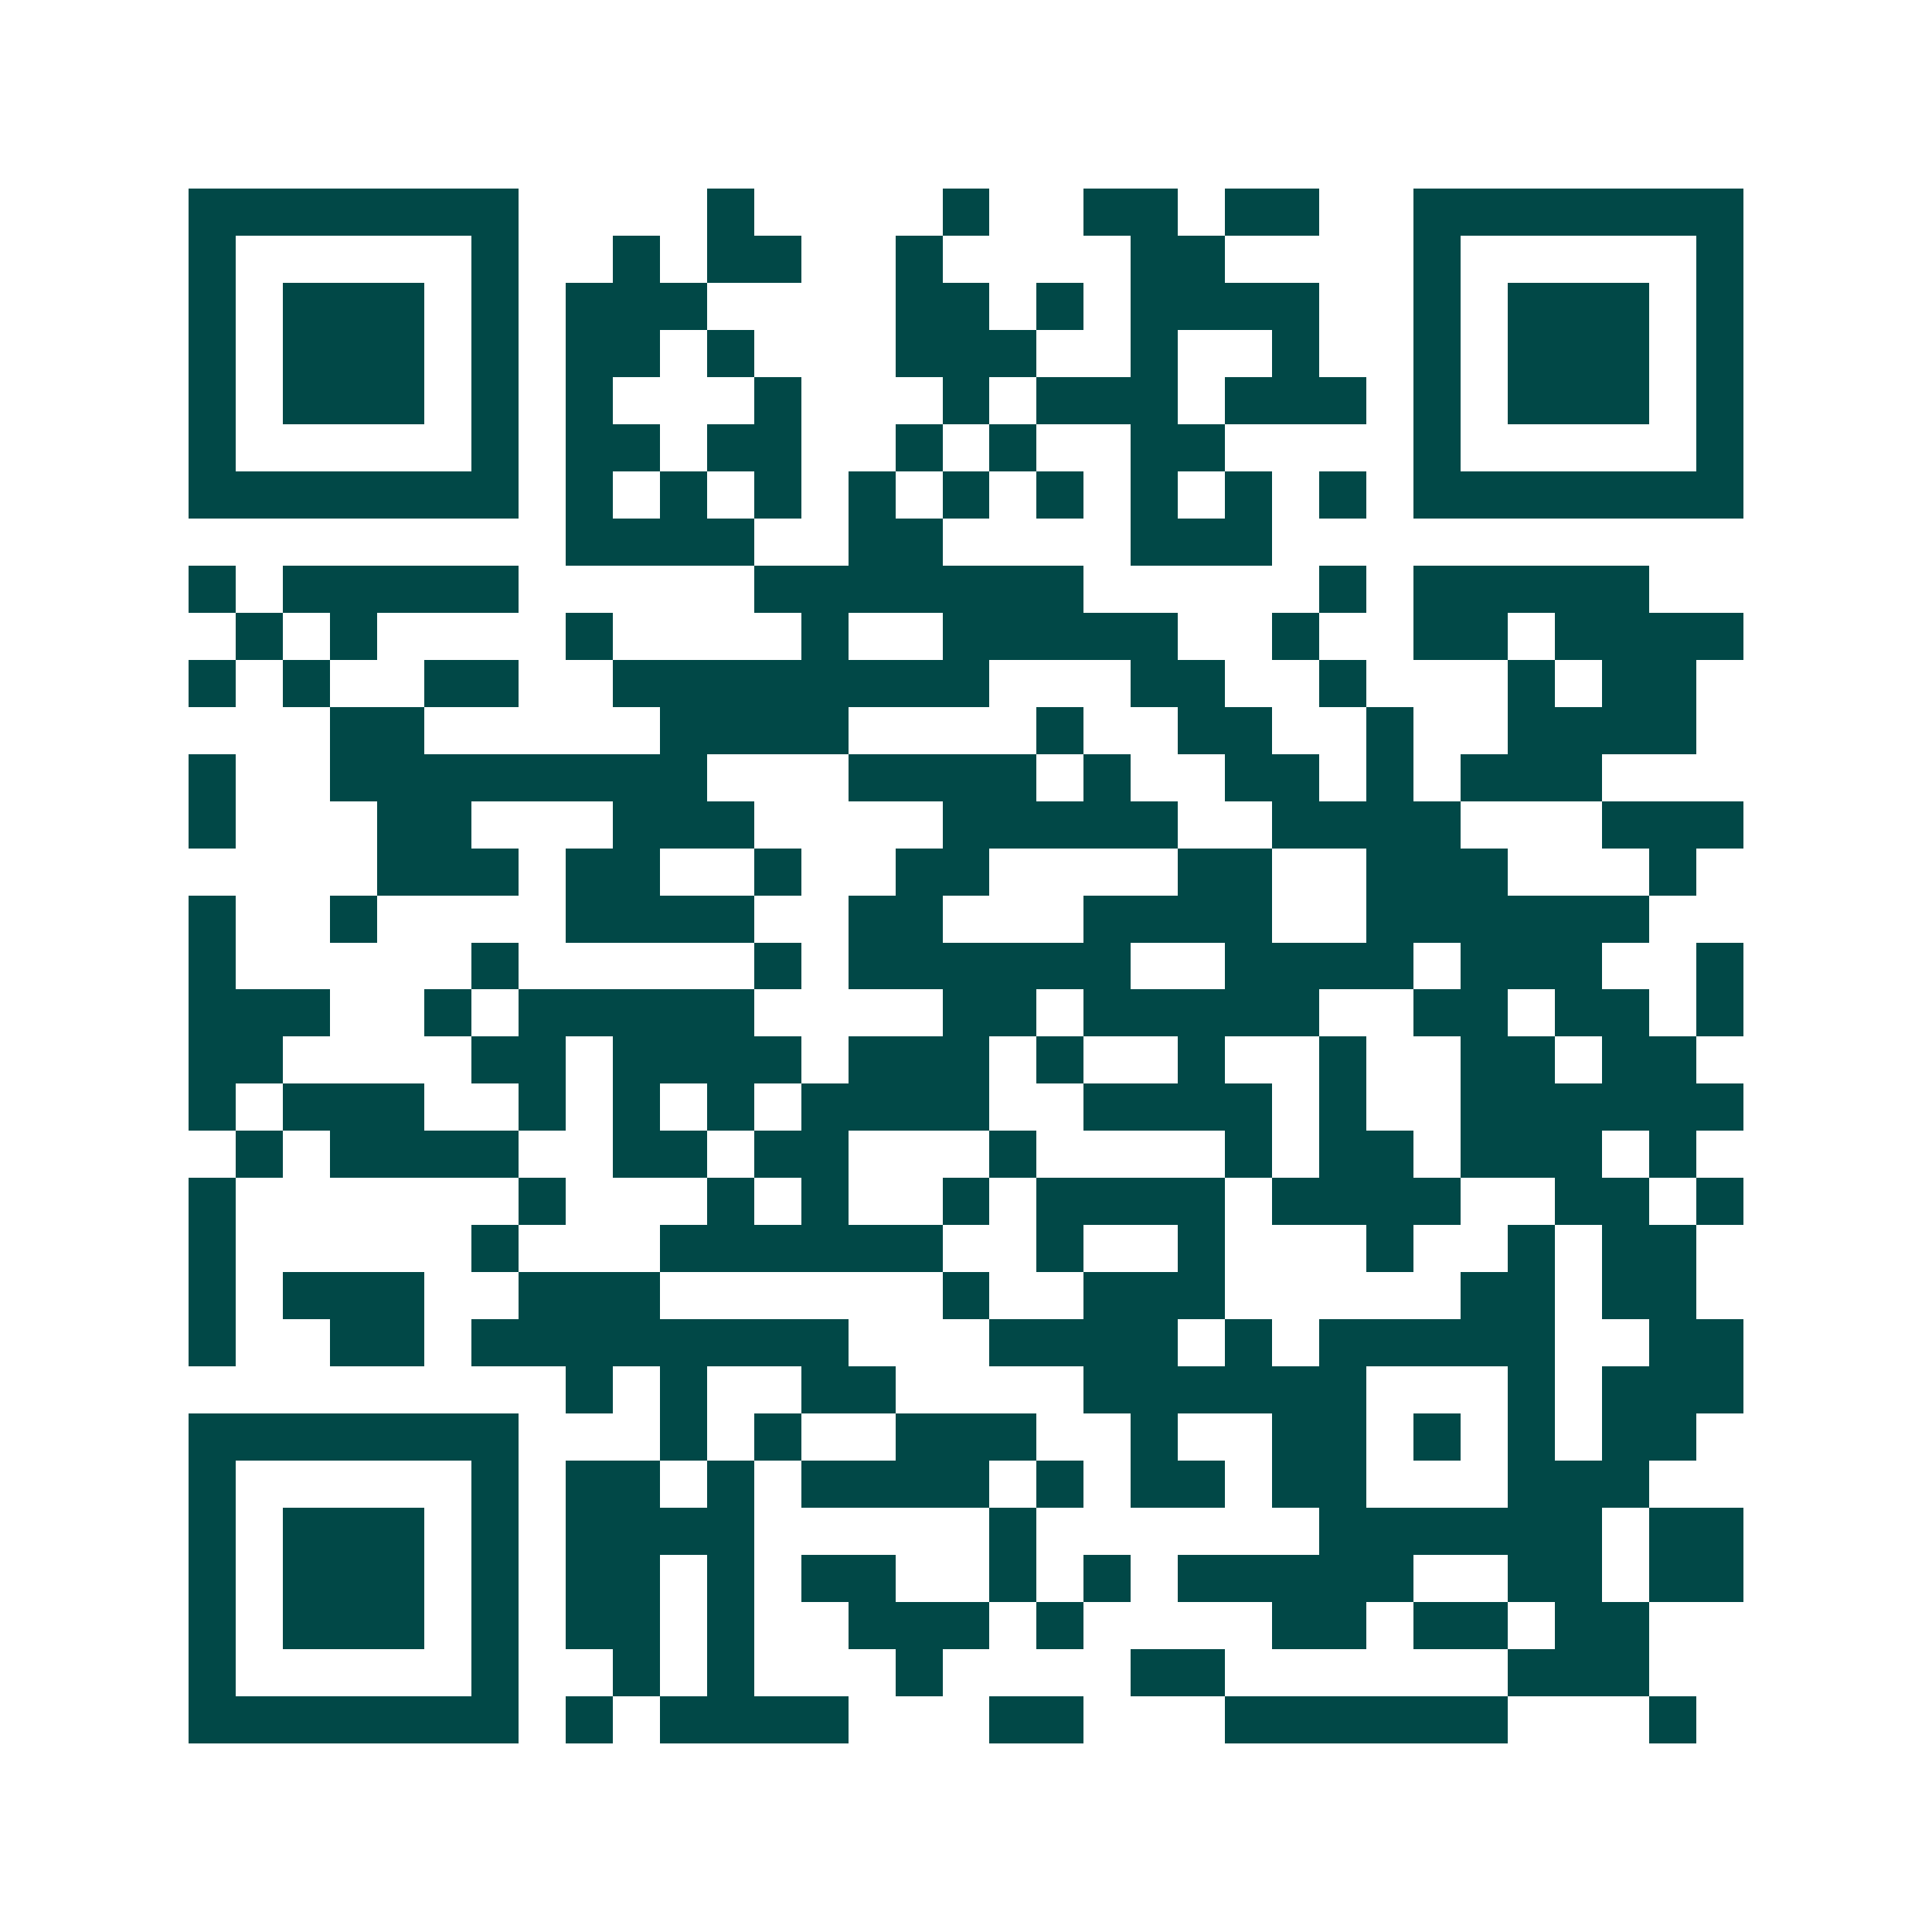 <svg xmlns="http://www.w3.org/2000/svg" width="200" height="200" viewBox="0 0 41 41" shape-rendering="crispEdges"><path fill="#ffffff" d="M0 0h41v41H0z"/><path stroke="#014847" d="M4 4.5h7m4 0h1m4 0h1m2 0h2m1 0h2m2 0h7M4 5.5h1m5 0h1m2 0h1m1 0h2m2 0h1m4 0h2m4 0h1m5 0h1M4 6.5h1m1 0h3m1 0h1m1 0h3m4 0h2m1 0h1m1 0h4m2 0h1m1 0h3m1 0h1M4 7.5h1m1 0h3m1 0h1m1 0h2m1 0h1m3 0h3m2 0h1m2 0h1m2 0h1m1 0h3m1 0h1M4 8.5h1m1 0h3m1 0h1m1 0h1m3 0h1m3 0h1m1 0h3m1 0h3m1 0h1m1 0h3m1 0h1M4 9.5h1m5 0h1m1 0h2m1 0h2m2 0h1m1 0h1m2 0h2m4 0h1m5 0h1M4 10.5h7m1 0h1m1 0h1m1 0h1m1 0h1m1 0h1m1 0h1m1 0h1m1 0h1m1 0h1m1 0h7M12 11.5h4m2 0h2m4 0h3M4 12.5h1m1 0h5m5 0h7m5 0h1m1 0h5M5 13.5h1m1 0h1m4 0h1m4 0h1m2 0h5m2 0h1m2 0h2m1 0h4M4 14.5h1m1 0h1m2 0h2m2 0h8m3 0h2m2 0h1m3 0h1m1 0h2M7 15.5h2m5 0h4m4 0h1m2 0h2m2 0h1m2 0h4M4 16.5h1m2 0h8m3 0h4m1 0h1m2 0h2m1 0h1m1 0h3M4 17.5h1m3 0h2m3 0h3m4 0h5m2 0h4m3 0h3M8 18.5h3m1 0h2m2 0h1m2 0h2m4 0h2m2 0h3m3 0h1M4 19.5h1m2 0h1m4 0h4m2 0h2m3 0h4m2 0h6M4 20.5h1m5 0h1m5 0h1m1 0h6m2 0h4m1 0h3m2 0h1M4 21.5h3m2 0h1m1 0h5m4 0h2m1 0h5m2 0h2m1 0h2m1 0h1M4 22.5h2m4 0h2m1 0h4m1 0h3m1 0h1m2 0h1m2 0h1m2 0h2m1 0h2M4 23.5h1m1 0h3m2 0h1m1 0h1m1 0h1m1 0h4m2 0h4m1 0h1m2 0h6M5 24.5h1m1 0h4m2 0h2m1 0h2m3 0h1m4 0h1m1 0h2m1 0h3m1 0h1M4 25.5h1m6 0h1m3 0h1m1 0h1m2 0h1m1 0h4m1 0h4m2 0h2m1 0h1M4 26.5h1m5 0h1m3 0h6m2 0h1m2 0h1m3 0h1m2 0h1m1 0h2M4 27.5h1m1 0h3m2 0h3m6 0h1m2 0h3m5 0h2m1 0h2M4 28.5h1m2 0h2m1 0h8m3 0h4m1 0h1m1 0h5m2 0h2M12 29.5h1m1 0h1m2 0h2m4 0h6m3 0h1m1 0h3M4 30.5h7m3 0h1m1 0h1m2 0h3m2 0h1m2 0h2m1 0h1m1 0h1m1 0h2M4 31.5h1m5 0h1m1 0h2m1 0h1m1 0h4m1 0h1m1 0h2m1 0h2m3 0h3M4 32.5h1m1 0h3m1 0h1m1 0h4m5 0h1m6 0h6m1 0h2M4 33.5h1m1 0h3m1 0h1m1 0h2m1 0h1m1 0h2m2 0h1m1 0h1m1 0h5m2 0h2m1 0h2M4 34.5h1m1 0h3m1 0h1m1 0h2m1 0h1m2 0h3m1 0h1m4 0h2m1 0h2m1 0h2M4 35.5h1m5 0h1m2 0h1m1 0h1m3 0h1m4 0h2m6 0h3M4 36.5h7m1 0h1m1 0h4m3 0h2m3 0h6m3 0h1"/></svg>
